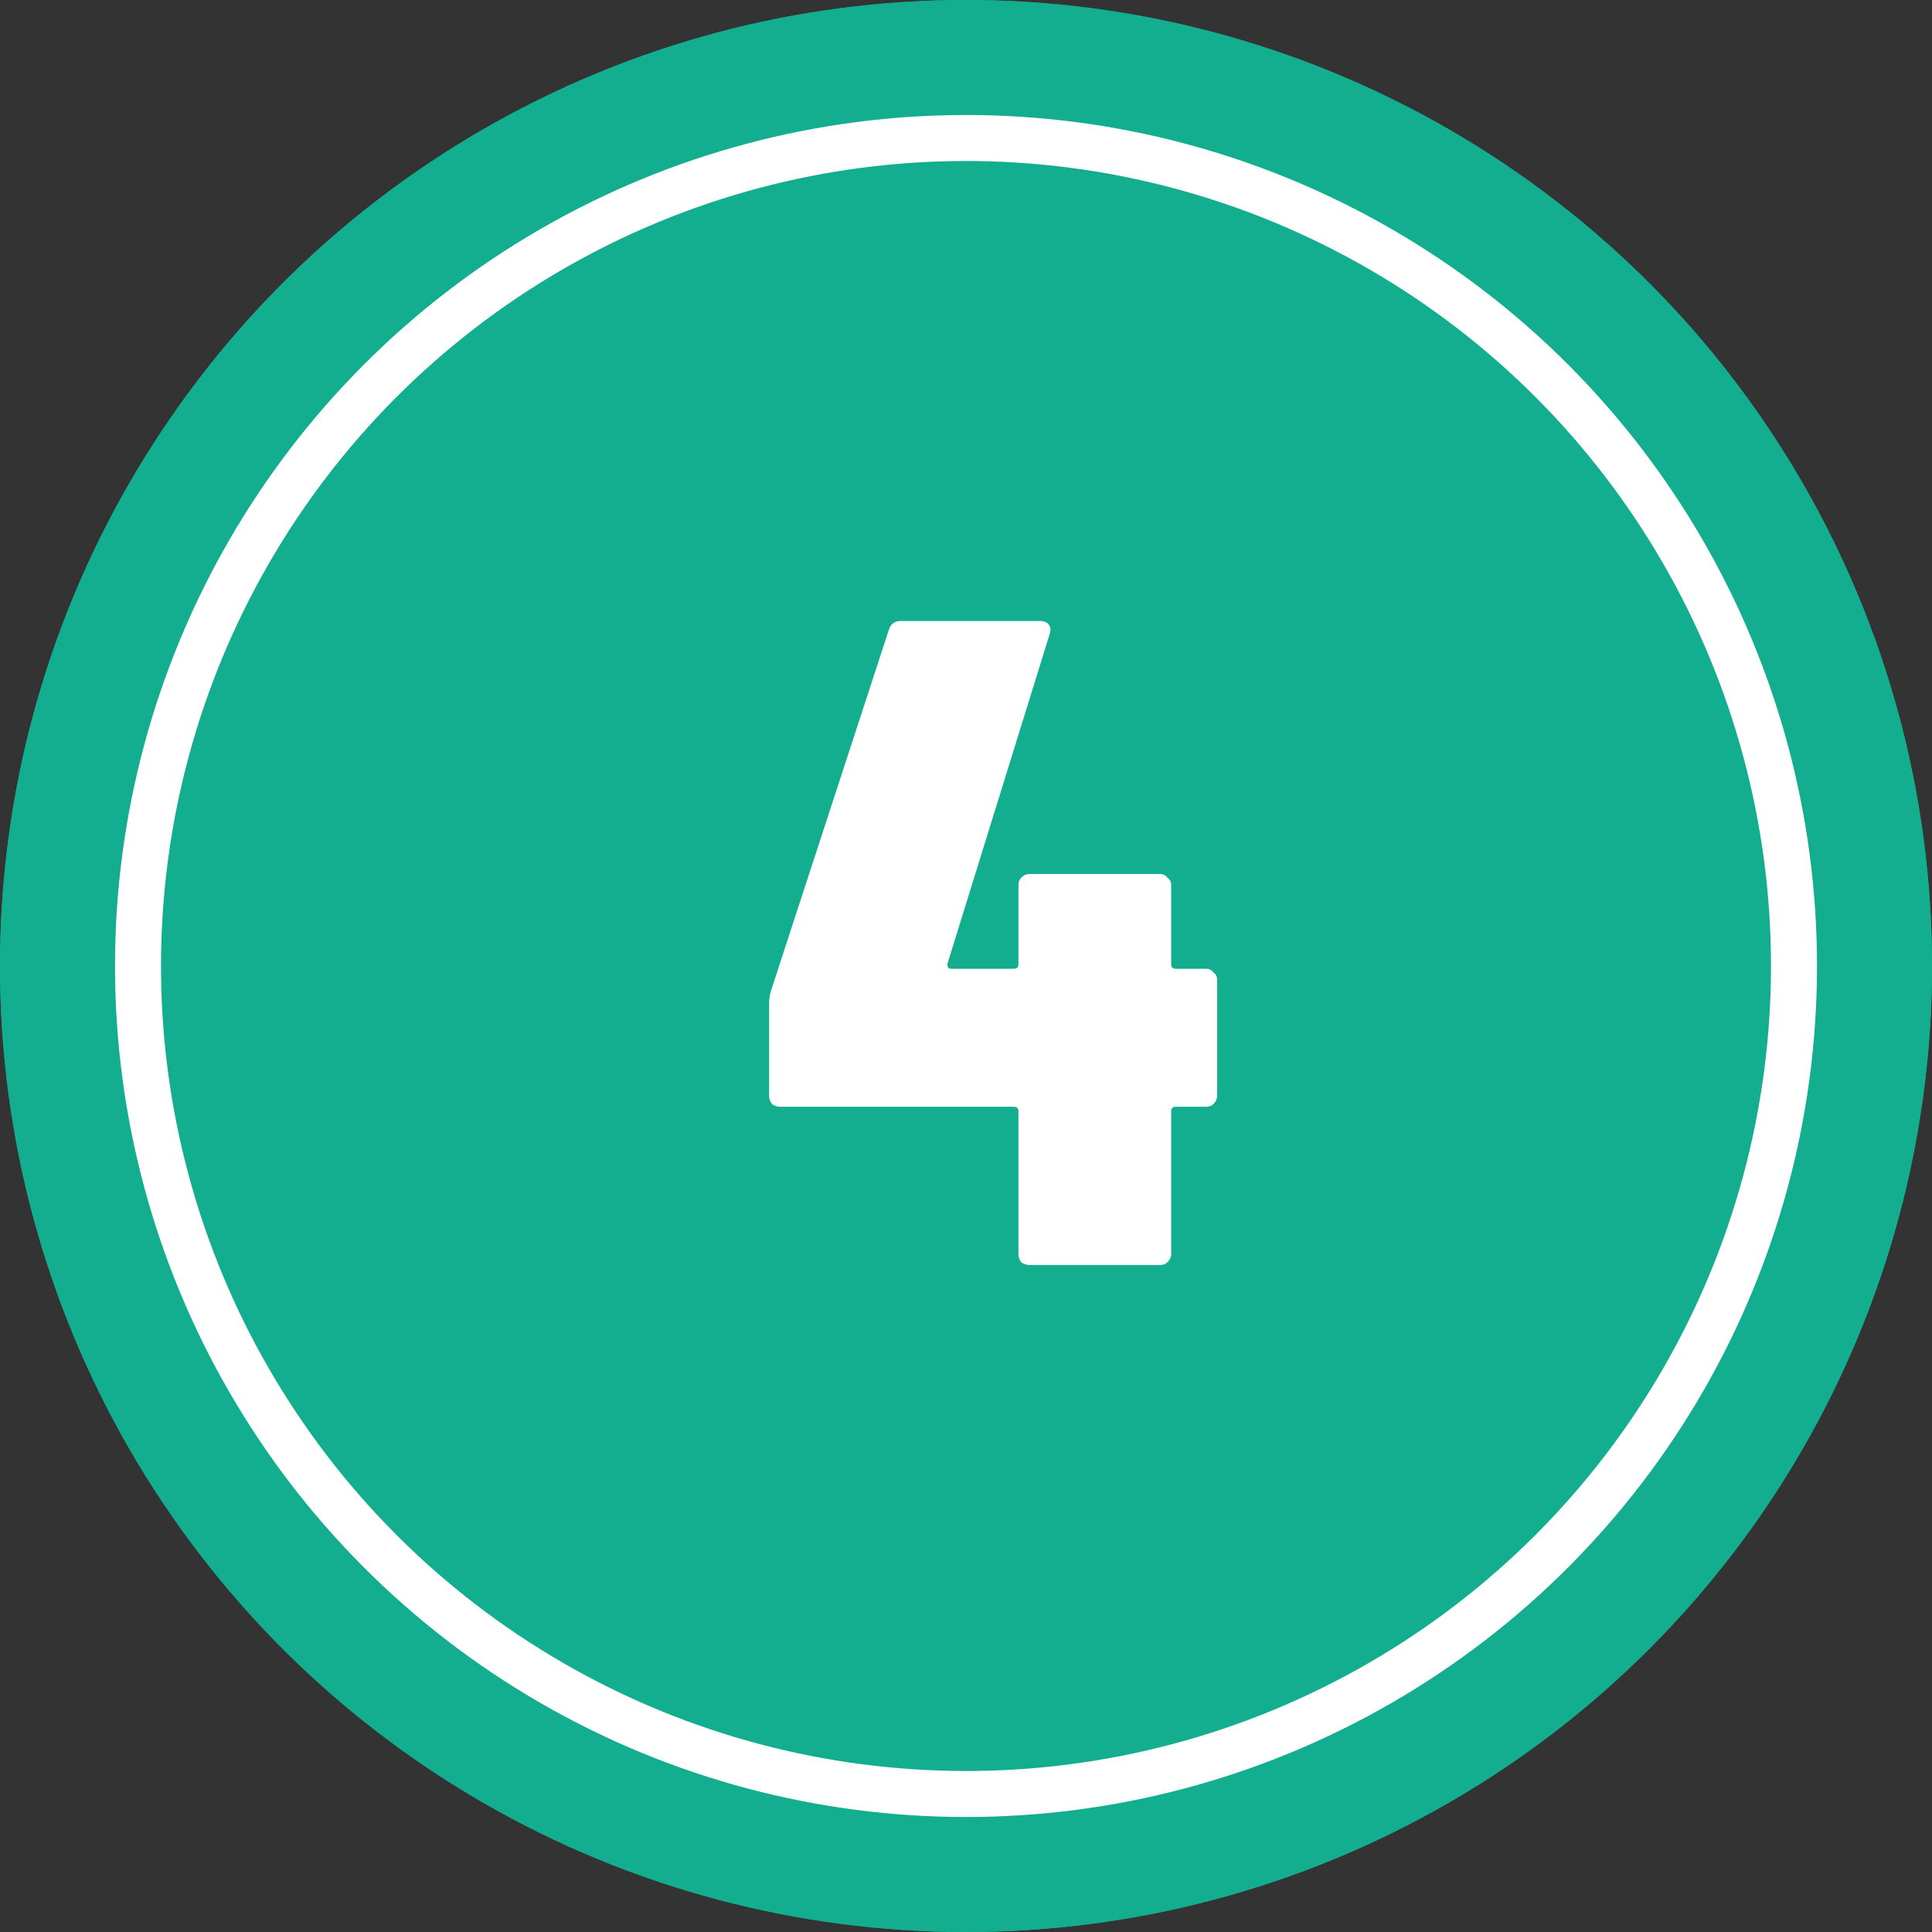 <?xml version="1.0" encoding="UTF-8"?> <svg xmlns="http://www.w3.org/2000/svg" width="84" height="84" viewBox="0 0 84 84" fill="none"><rect x="0" y="0" width="84" height="84" fill="#333333" stroke="none"/><circle cx="42" cy="42" r="42" fill="#13AD90"></circle><circle cx="42" cy="42" r="42" fill="#13AD90"></circle><circle cx="42" cy="42" r="36" stroke="white" stroke-width="2"></circle><path d="M52.44 42.12C52.573 42.12 52.68 42.173 52.76 42.28C52.867 42.36 52.92 42.467 52.92 42.6V47.64C52.92 47.773 52.867 47.893 52.76 48C52.68 48.08 52.573 48.12 52.44 48.12H51.12C50.987 48.12 50.92 48.187 50.92 48.32V54.52C50.92 54.653 50.867 54.773 50.76 54.88C50.68 54.96 50.573 55 50.44 55H44.76C44.627 55 44.507 54.96 44.4 54.88C44.32 54.773 44.28 54.653 44.28 54.52V48.32C44.28 48.187 44.213 48.12 44.08 48.12H33.92C33.787 48.12 33.667 48.08 33.56 48C33.48 47.893 33.44 47.773 33.44 47.64V43.64C33.44 43.427 33.467 43.24 33.52 43.08L38.64 27.4C38.72 27.133 38.893 27 39.16 27H45.24C45.4 27 45.52 27.053 45.6 27.16C45.68 27.267 45.693 27.4 45.64 27.56L41.2 41.88C41.173 42.04 41.227 42.12 41.36 42.12H44.08C44.213 42.12 44.28 42.053 44.28 41.92V38.48C44.28 38.347 44.32 38.24 44.4 38.16C44.507 38.053 44.627 38 44.76 38H50.44C50.573 38 50.68 38.053 50.76 38.16C50.867 38.24 50.92 38.347 50.92 38.48V41.92C50.92 42.053 50.987 42.12 51.12 42.12H52.44Z" fill="white"></path></svg> 